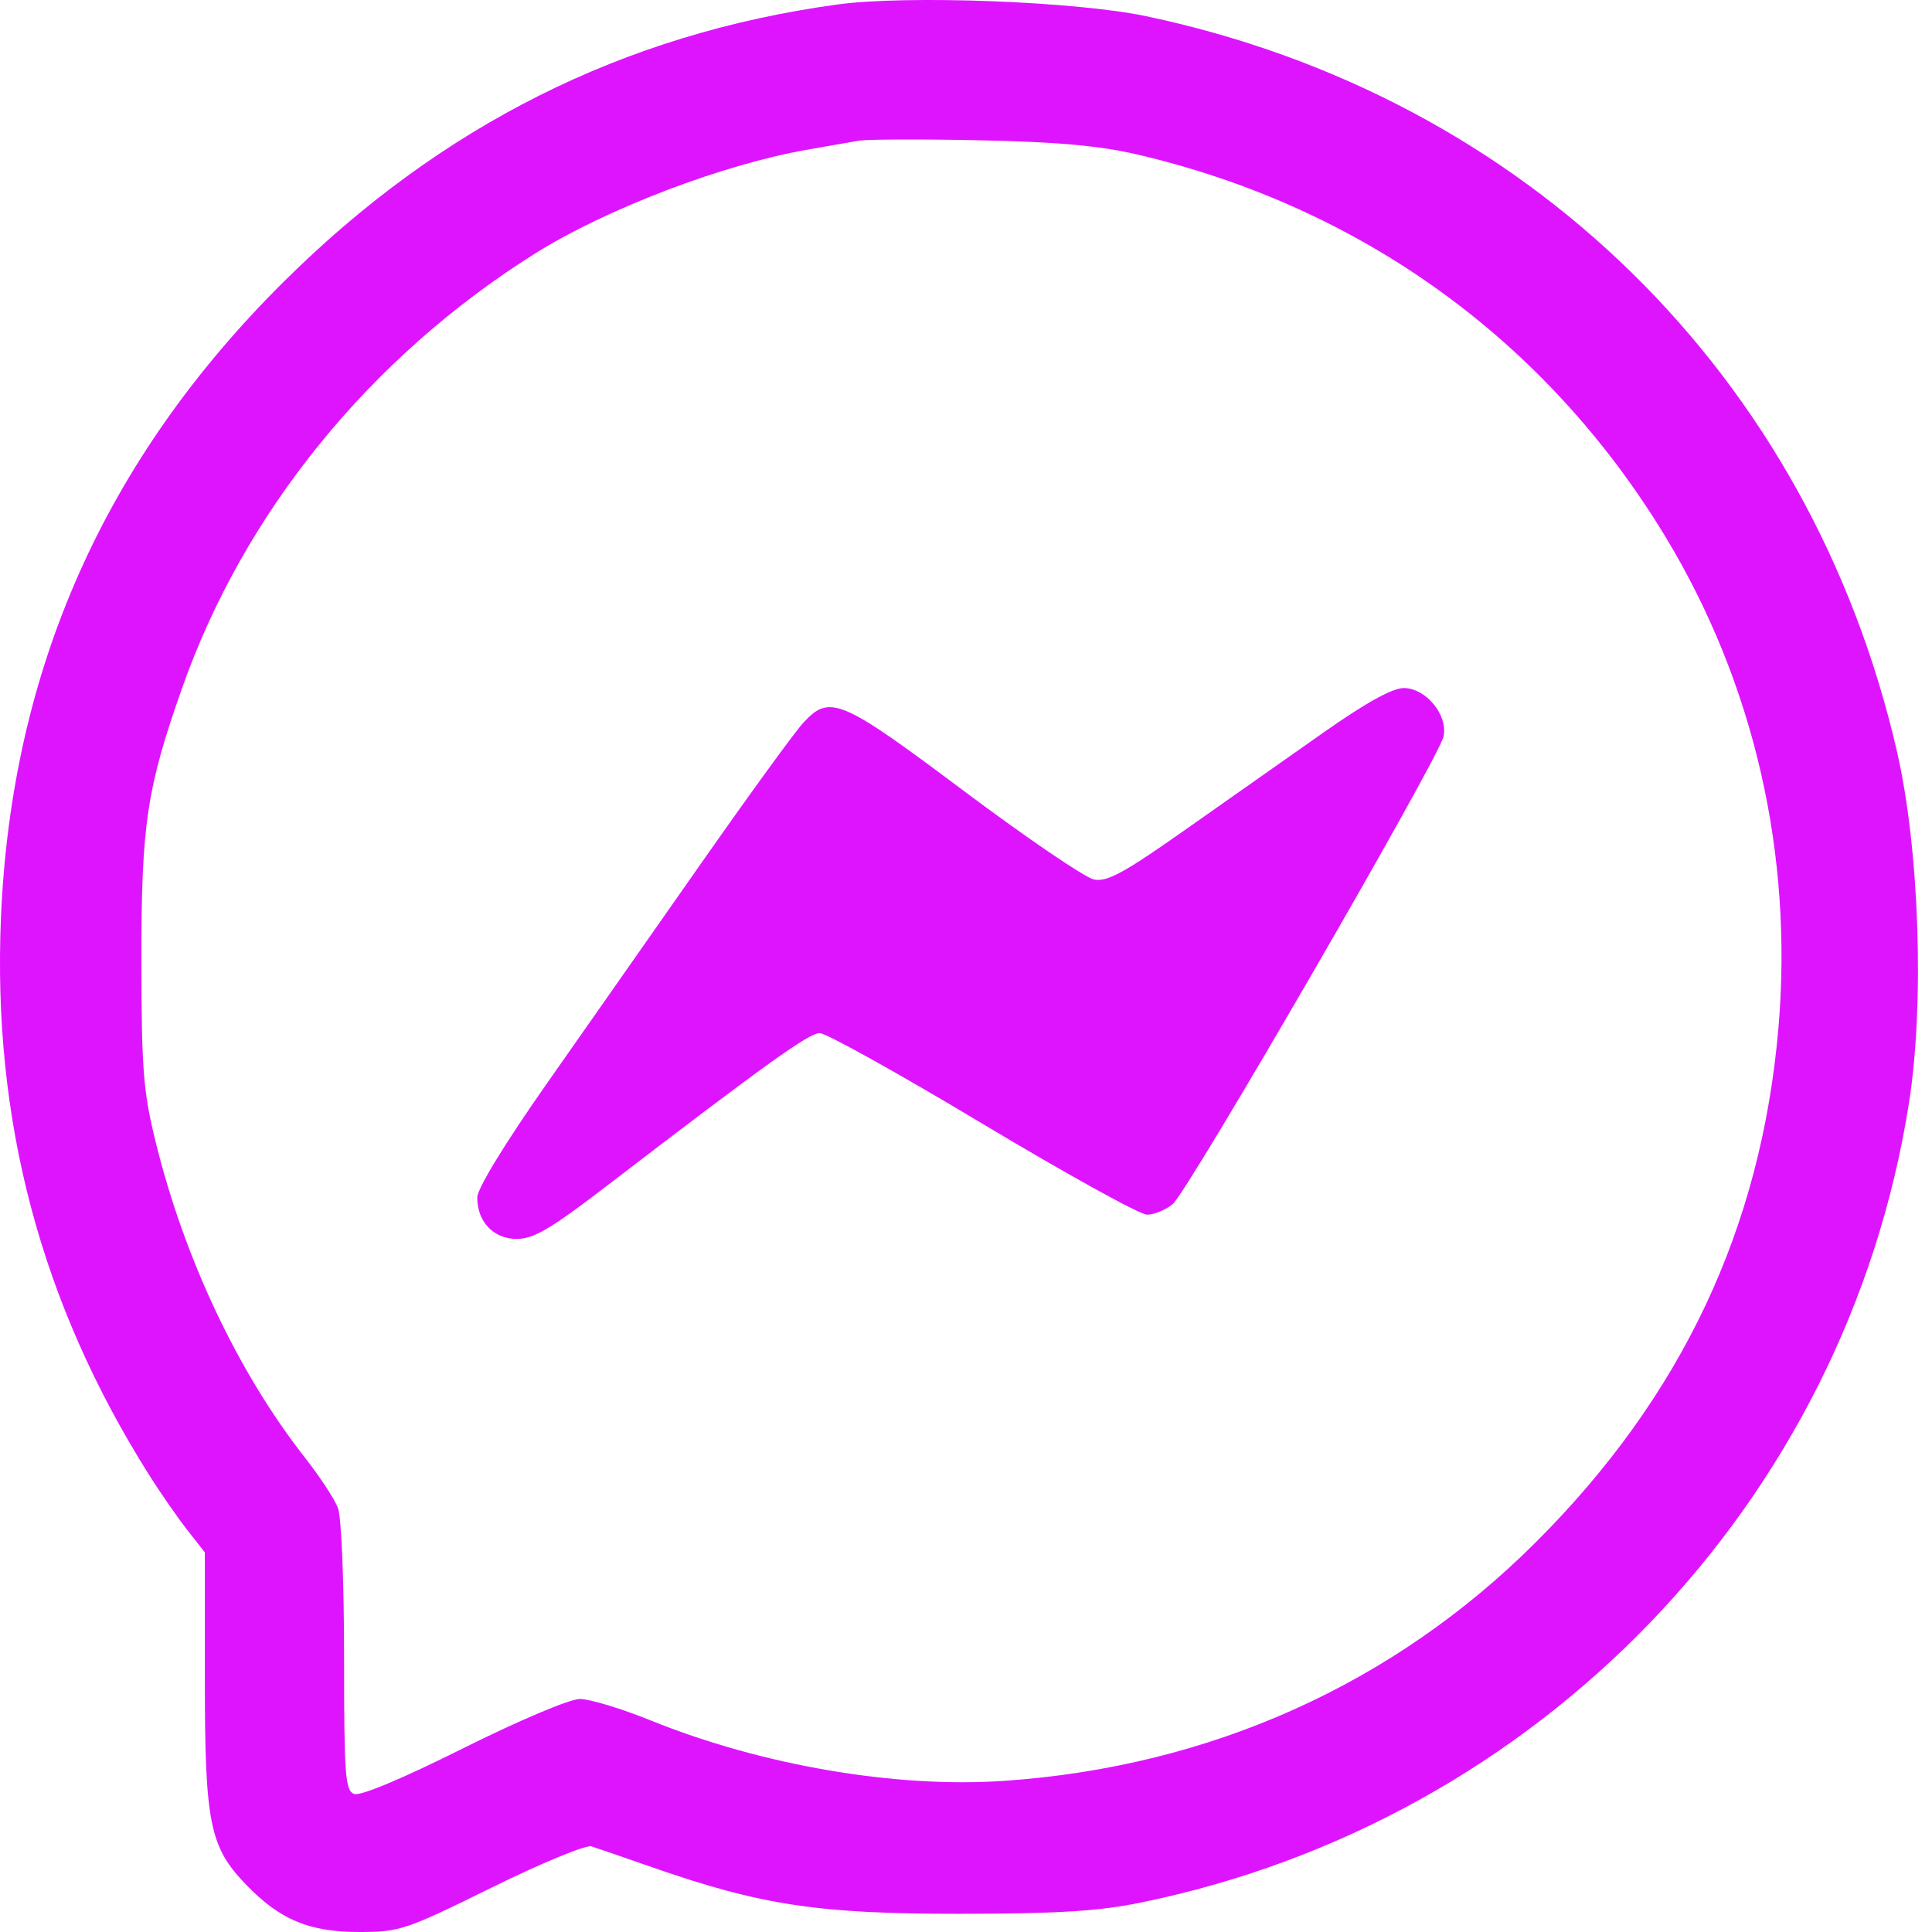 <svg width="31" height="31" viewBox="0 0 31 31" fill="none" xmlns="http://www.w3.org/2000/svg">
<path fill-rule="evenodd" clip-rule="evenodd" d="M13.437 0.072C10.007 0.542 7.076 2.011 4.542 4.531C1.682 7.375 0.188 10.733 0.016 14.706C-0.125 17.973 0.654 20.912 2.393 23.667C2.578 23.961 2.856 24.36 3.009 24.555L3.287 24.909V26.942C3.287 29.262 3.363 29.637 3.955 30.247C4.497 30.806 4.964 31 5.764 31C6.413 31 6.51 30.967 7.888 30.288C8.682 29.896 9.404 29.598 9.491 29.626C9.578 29.654 10.021 29.807 10.475 29.965C12.21 30.569 13.133 30.709 15.38 30.708C16.953 30.707 17.616 30.667 18.279 30.533C24.69 29.235 29.626 24.104 30.631 17.694C30.881 16.098 30.797 13.624 30.44 12.067C29.052 6.015 24.491 1.546 18.391 0.26C17.266 0.022 14.549 -0.081 13.437 0.072ZM18.245 2.478C21.842 3.317 24.811 5.462 26.716 8.601C28.144 10.955 28.777 13.707 28.535 16.506C28.256 19.713 26.985 22.406 24.646 24.743C22.36 27.027 19.413 28.35 16.108 28.575C14.37 28.694 12.225 28.326 10.445 27.607C9.975 27.416 9.461 27.261 9.305 27.261C9.142 27.261 8.335 27.602 7.43 28.053C6.449 28.543 5.78 28.823 5.681 28.785C5.539 28.731 5.521 28.481 5.521 26.59C5.521 25.383 5.478 24.344 5.423 24.197C5.369 24.055 5.13 23.691 4.894 23.39C3.823 22.026 2.96 20.201 2.498 18.325C2.298 17.511 2.271 17.166 2.269 15.411C2.267 13.232 2.354 12.651 2.922 11.04C3.915 8.221 5.939 5.729 8.584 4.069C9.725 3.353 11.596 2.639 12.952 2.402C13.272 2.347 13.644 2.282 13.777 2.258C13.911 2.235 14.785 2.231 15.72 2.251C16.969 2.277 17.638 2.337 18.245 2.478ZM21.244 11.748C20.69 12.138 19.691 12.841 19.024 13.31C18.035 14.007 17.765 14.154 17.553 14.112C17.41 14.083 16.474 13.446 15.472 12.696C13.488 11.209 13.314 11.135 12.888 11.599C12.752 11.745 12.014 12.762 11.247 13.857C10.48 14.952 9.359 16.553 8.755 17.414C8.096 18.355 7.658 19.073 7.658 19.214C7.658 19.606 7.919 19.879 8.293 19.879C8.562 19.879 8.837 19.718 9.721 19.04C12.305 17.06 12.979 16.576 13.154 16.577C13.256 16.577 14.433 17.232 15.768 18.033C17.104 18.834 18.29 19.49 18.404 19.49C18.519 19.49 18.704 19.414 18.817 19.32C19.065 19.114 23.092 12.161 23.163 11.816C23.234 11.471 22.879 11.04 22.524 11.04C22.342 11.04 21.915 11.277 21.244 11.748Z" fill="#DE14FF"/>
</svg>
